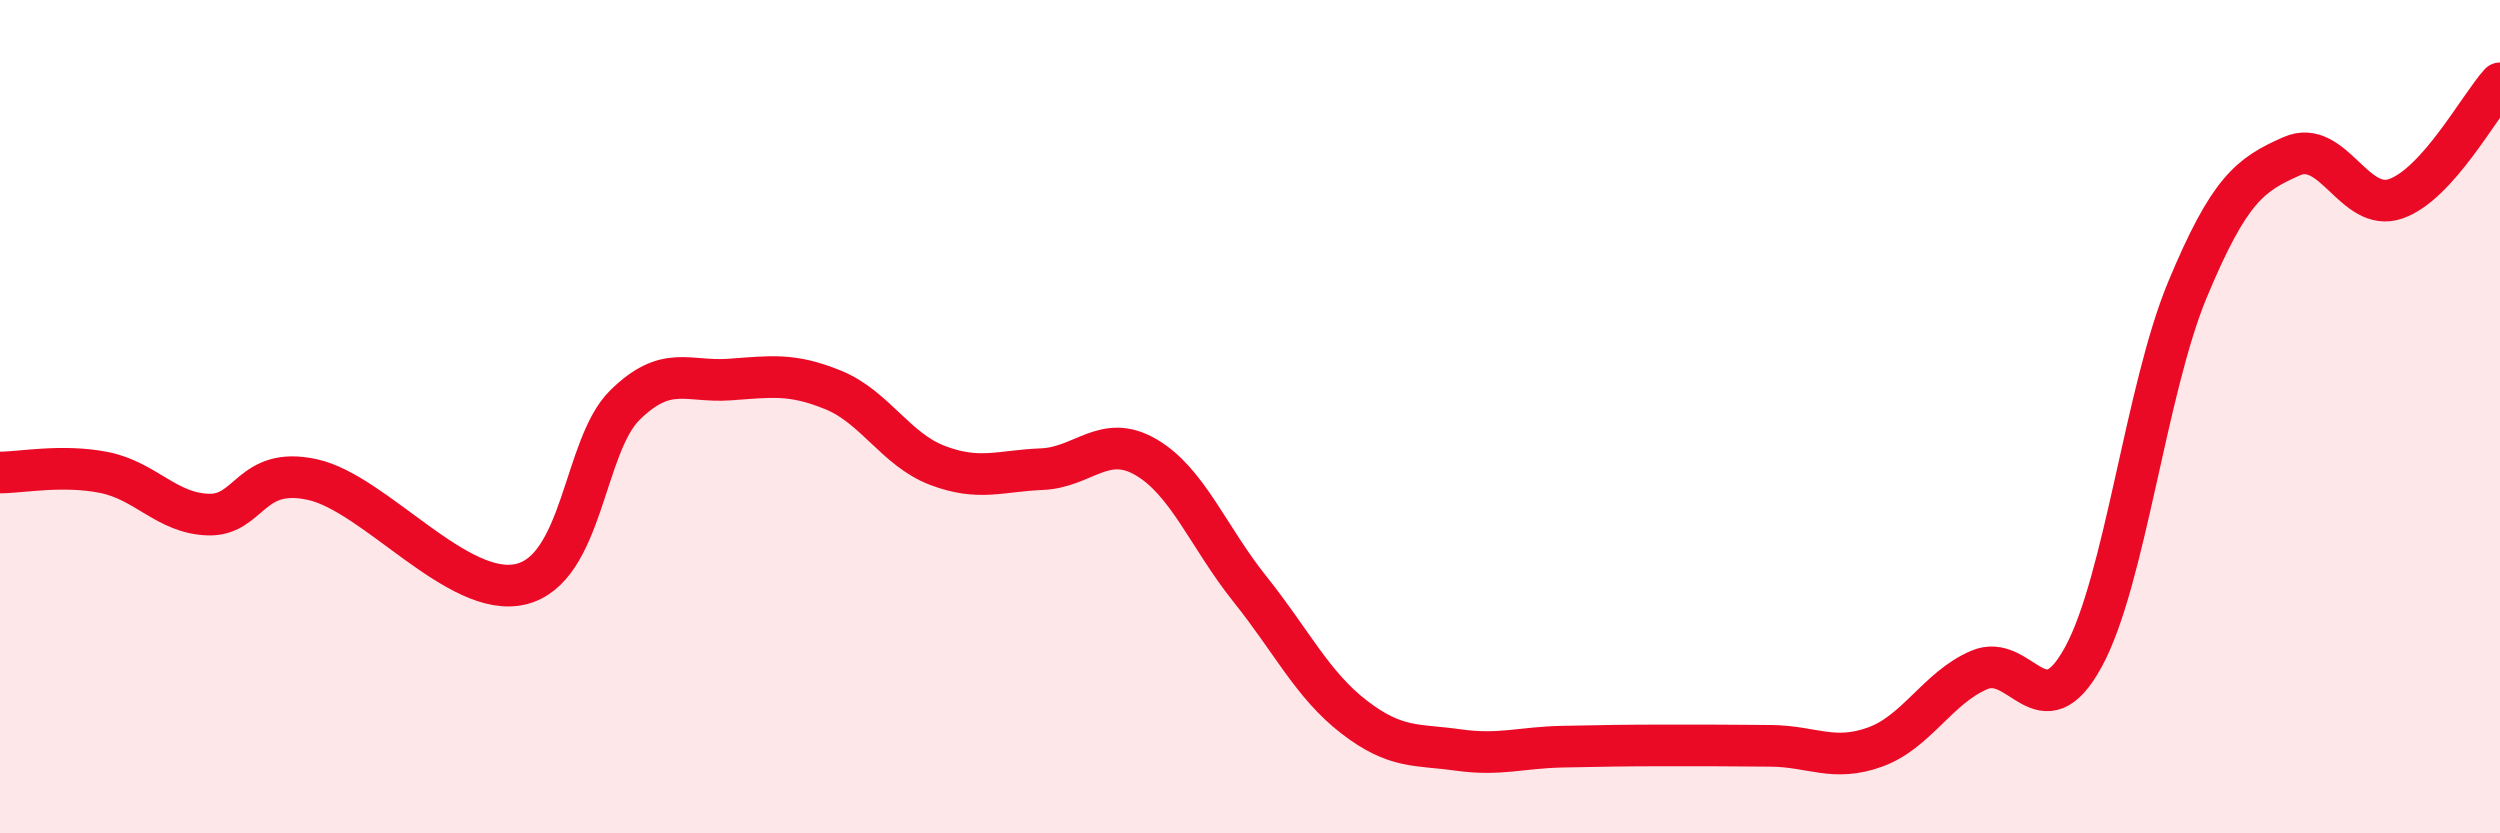 
    <svg width="60" height="20" viewBox="0 0 60 20" xmlns="http://www.w3.org/2000/svg">
      <path
        d="M 0,11.34 C 0.5,11.34 1.5,11.14 2.5,11.34 C 3.5,11.54 4,12.32 5,12.35 C 6,12.38 6,11.18 7.5,11.51 C 9,11.84 11,14.38 12.5,14.02 C 14,13.66 14,10.7 15,9.72 C 16,8.74 16.5,9.18 17.5,9.11 C 18.5,9.04 19,8.95 20,9.36 C 21,9.77 21.5,10.79 22.5,11.17 C 23.5,11.55 24,11.3 25,11.26 C 26,11.22 26.5,10.39 27.5,10.97 C 28.5,11.55 29,12.89 30,14.14 C 31,15.39 31.5,16.44 32.5,17.21 C 33.5,17.98 34,17.86 35,18 C 36,18.14 36.5,17.94 37.5,17.92 C 38.5,17.9 39,17.89 40,17.89 C 41,17.89 41.5,17.89 42.5,17.9 C 43.5,17.91 44,18.29 45,17.93 C 46,17.57 46.5,16.51 47.5,16.08 C 48.5,15.65 49,17.6 50,15.77 C 51,13.94 51.5,9.35 52.5,6.95 C 53.5,4.55 54,4.19 55,3.75 C 56,3.31 56.5,5.12 57.5,4.77 C 58.5,4.42 59.5,2.55 60,2L60 20L0 20Z"
        fill="#EB0A25"
        opacity="0.1"
        stroke-linecap="round"
        stroke-linejoin="round"
      />
      <path
        d="M 0,11.34 C 0.5,11.34 1.5,11.14 2.5,11.34 C 3.5,11.54 4,12.32 5,12.35 C 6,12.38 6,11.18 7.5,11.51 C 9,11.84 11,14.38 12.5,14.02 C 14,13.66 14,10.7 15,9.72 C 16,8.74 16.5,9.18 17.5,9.11 C 18.5,9.04 19,8.95 20,9.36 C 21,9.77 21.5,10.79 22.5,11.17 C 23.5,11.55 24,11.3 25,11.26 C 26,11.22 26.5,10.39 27.5,10.97 C 28.5,11.55 29,12.89 30,14.14 C 31,15.39 31.5,16.44 32.5,17.21 C 33.5,17.98 34,17.86 35,18 C 36,18.14 36.5,17.94 37.5,17.92 C 38.5,17.9 39,17.89 40,17.89 C 41,17.89 41.5,17.89 42.5,17.9 C 43.5,17.91 44,18.29 45,17.93 C 46,17.57 46.5,16.51 47.5,16.08 C 48.5,15.65 49,17.6 50,15.77 C 51,13.94 51.5,9.35 52.5,6.95 C 53.5,4.55 54,4.19 55,3.75 C 56,3.31 56.5,5.12 57.5,4.77 C 58.5,4.42 59.5,2.55 60,2"
        stroke="#EB0A25"
        stroke-width="1"
        fill="none"
        stroke-linecap="round"
        stroke-linejoin="round"
      />
    </svg>
  
